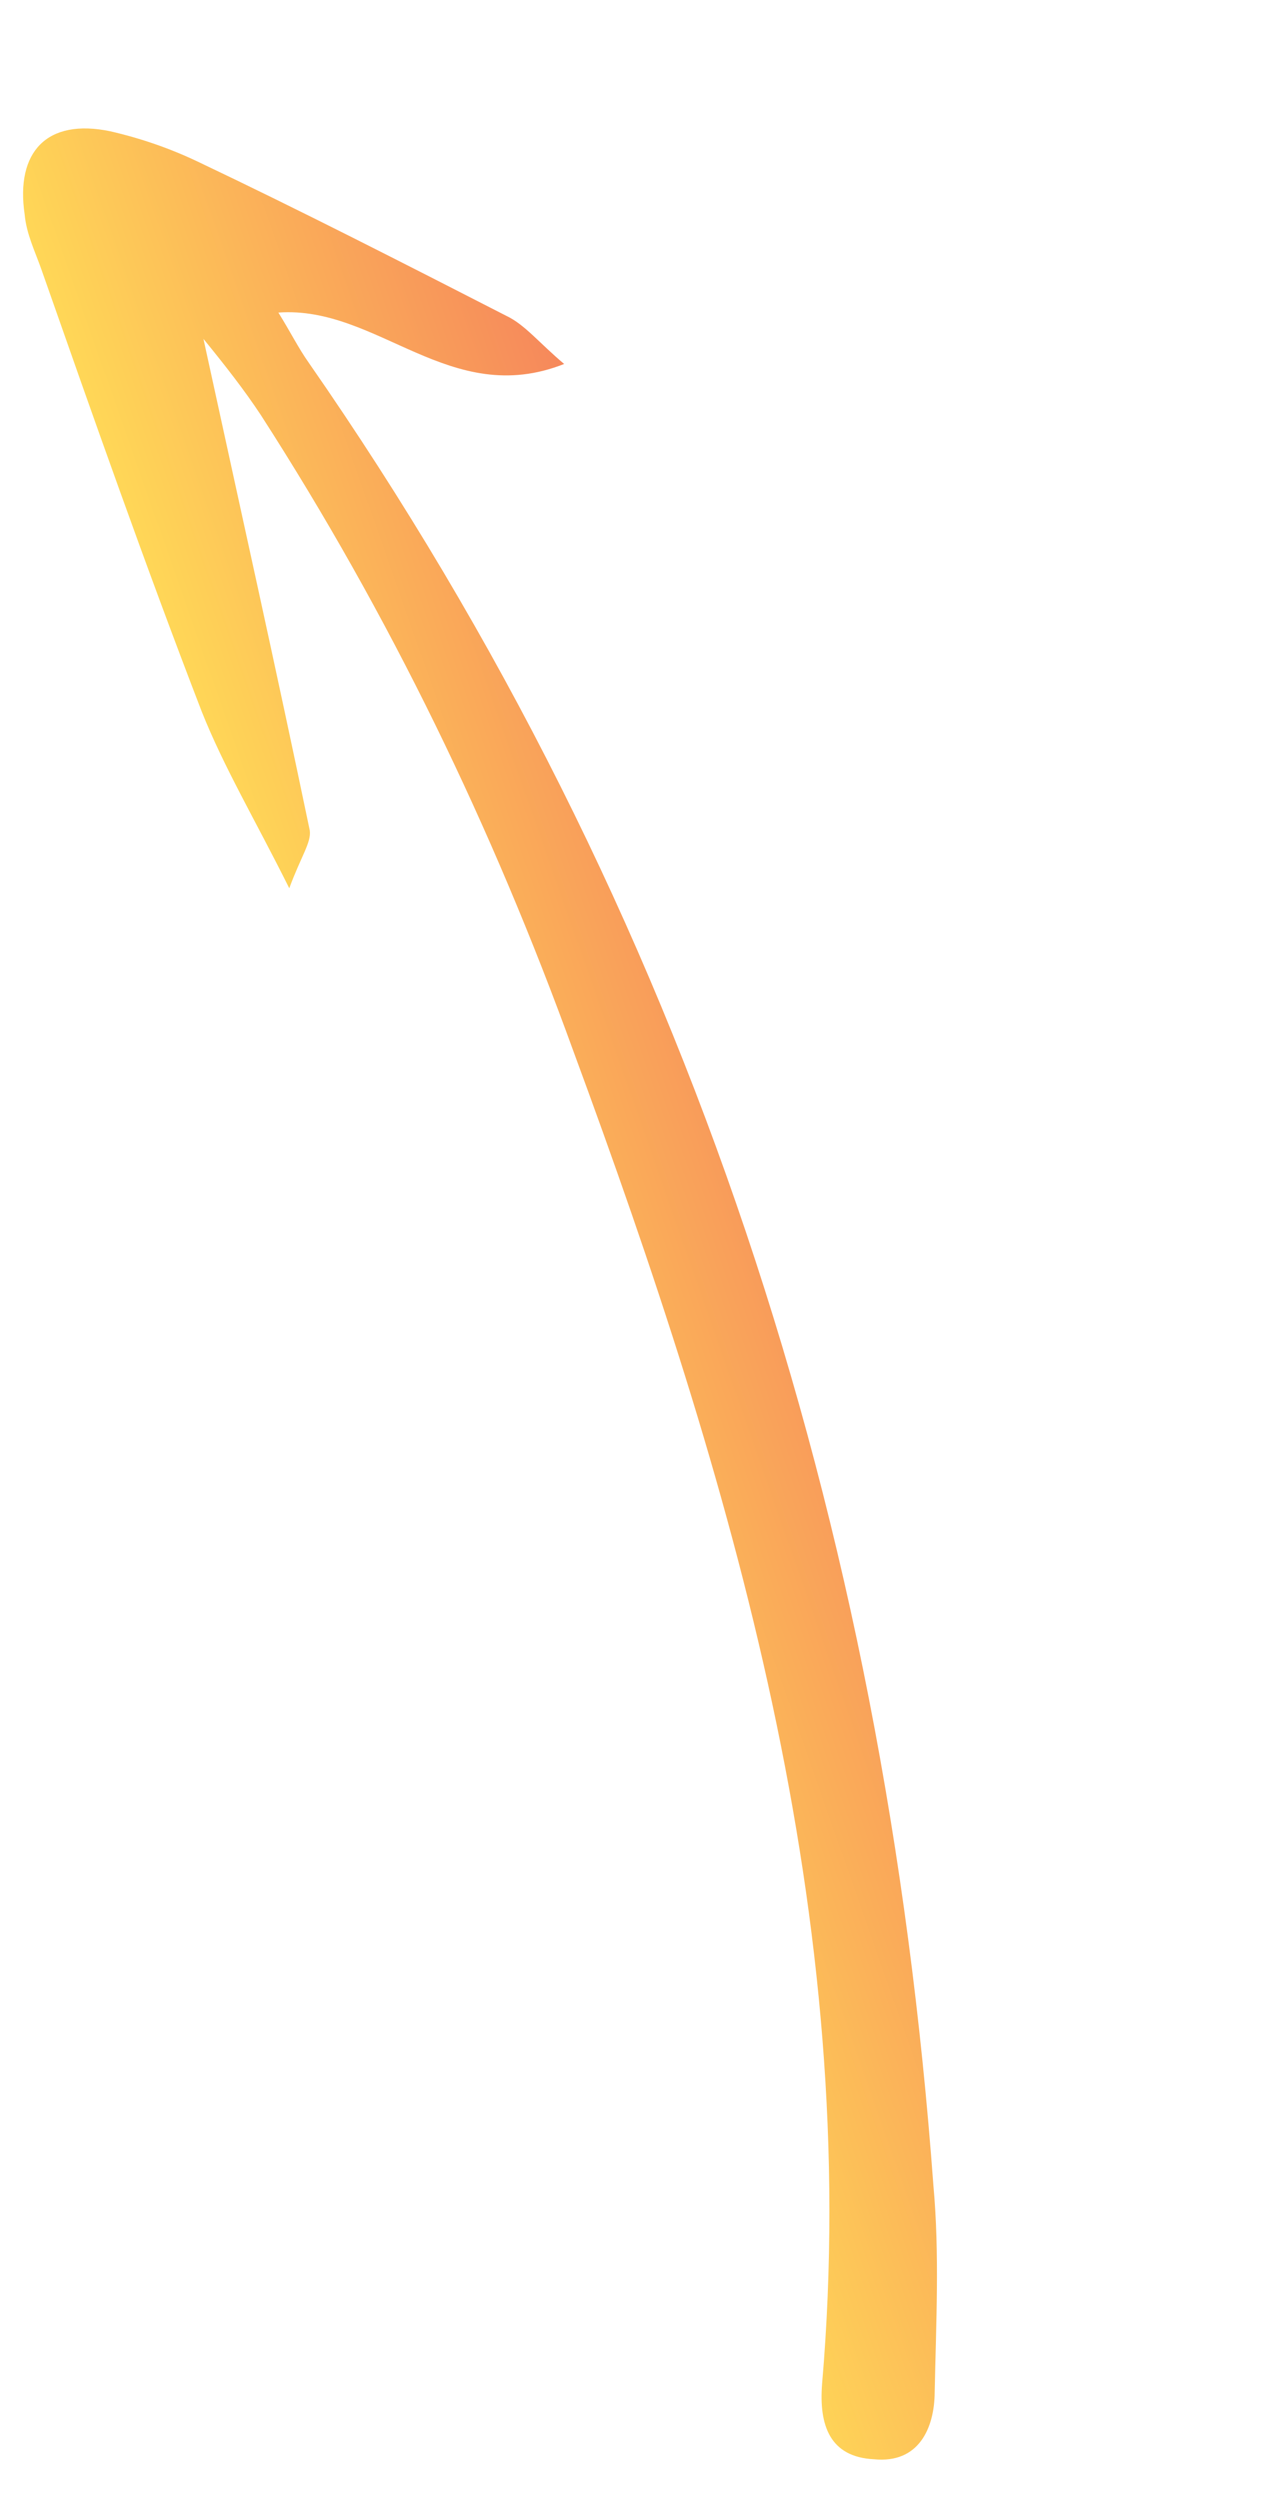 <svg width="50" height="99" viewBox="0 0 50 99" fill="none" xmlns="http://www.w3.org/2000/svg">
<g clip-path="url(#clip0_1079_1235)">
<path d="M8.061 13.42C9.54 20.216 10.951 26.535 12.273 32.885C12.34 33.363 11.926 33.909 11.461 35.175C10.099 32.447 8.866 30.375 7.992 28.176C5.744 22.352 3.707 16.553 1.639 10.666C1.388 9.952 1.047 9.27 0.977 8.493C0.611 6.016 1.858 4.676 4.365 5.198C5.573 5.475 6.723 5.873 7.815 6.391C11.938 8.35 16.002 10.43 20.066 12.51C20.794 12.856 21.345 13.564 22.351 14.413C17.828 16.203 14.97 12.095 11.029 12.378C11.491 13.117 11.831 13.799 12.231 14.361C27.346 36.108 35.056 60.358 36.981 86.539C37.229 89.258 37.086 92.014 37.032 94.738C37.022 96.145 36.408 97.563 34.629 97.387C32.881 97.299 32.442 96.05 32.571 94.402C34.155 75.907 29.01 58.673 22.723 41.641C19.5 32.752 15.439 24.357 10.331 16.431C9.686 15.455 8.95 14.511 8.061 13.42Z" fill="url(#paint0_linear_1079_1235)"/>
</g>
<defs>
<linearGradient id="paint0_linear_1079_1235" x1="33.507" y1="46.17" x2="16.22" y2="52.243" gradientUnits="userSpaceOnUse">
<stop stop-color="#F6885B"/>
<stop offset="1" stop-color="#FFD757"/>
</linearGradient>
<clipPath id="clip0_1079_1235">
<rect width="97.872" height="18.323" fill="white" transform="translate(17.288) rotate(70.644)"/>
</clipPath>
</defs>
</svg>
